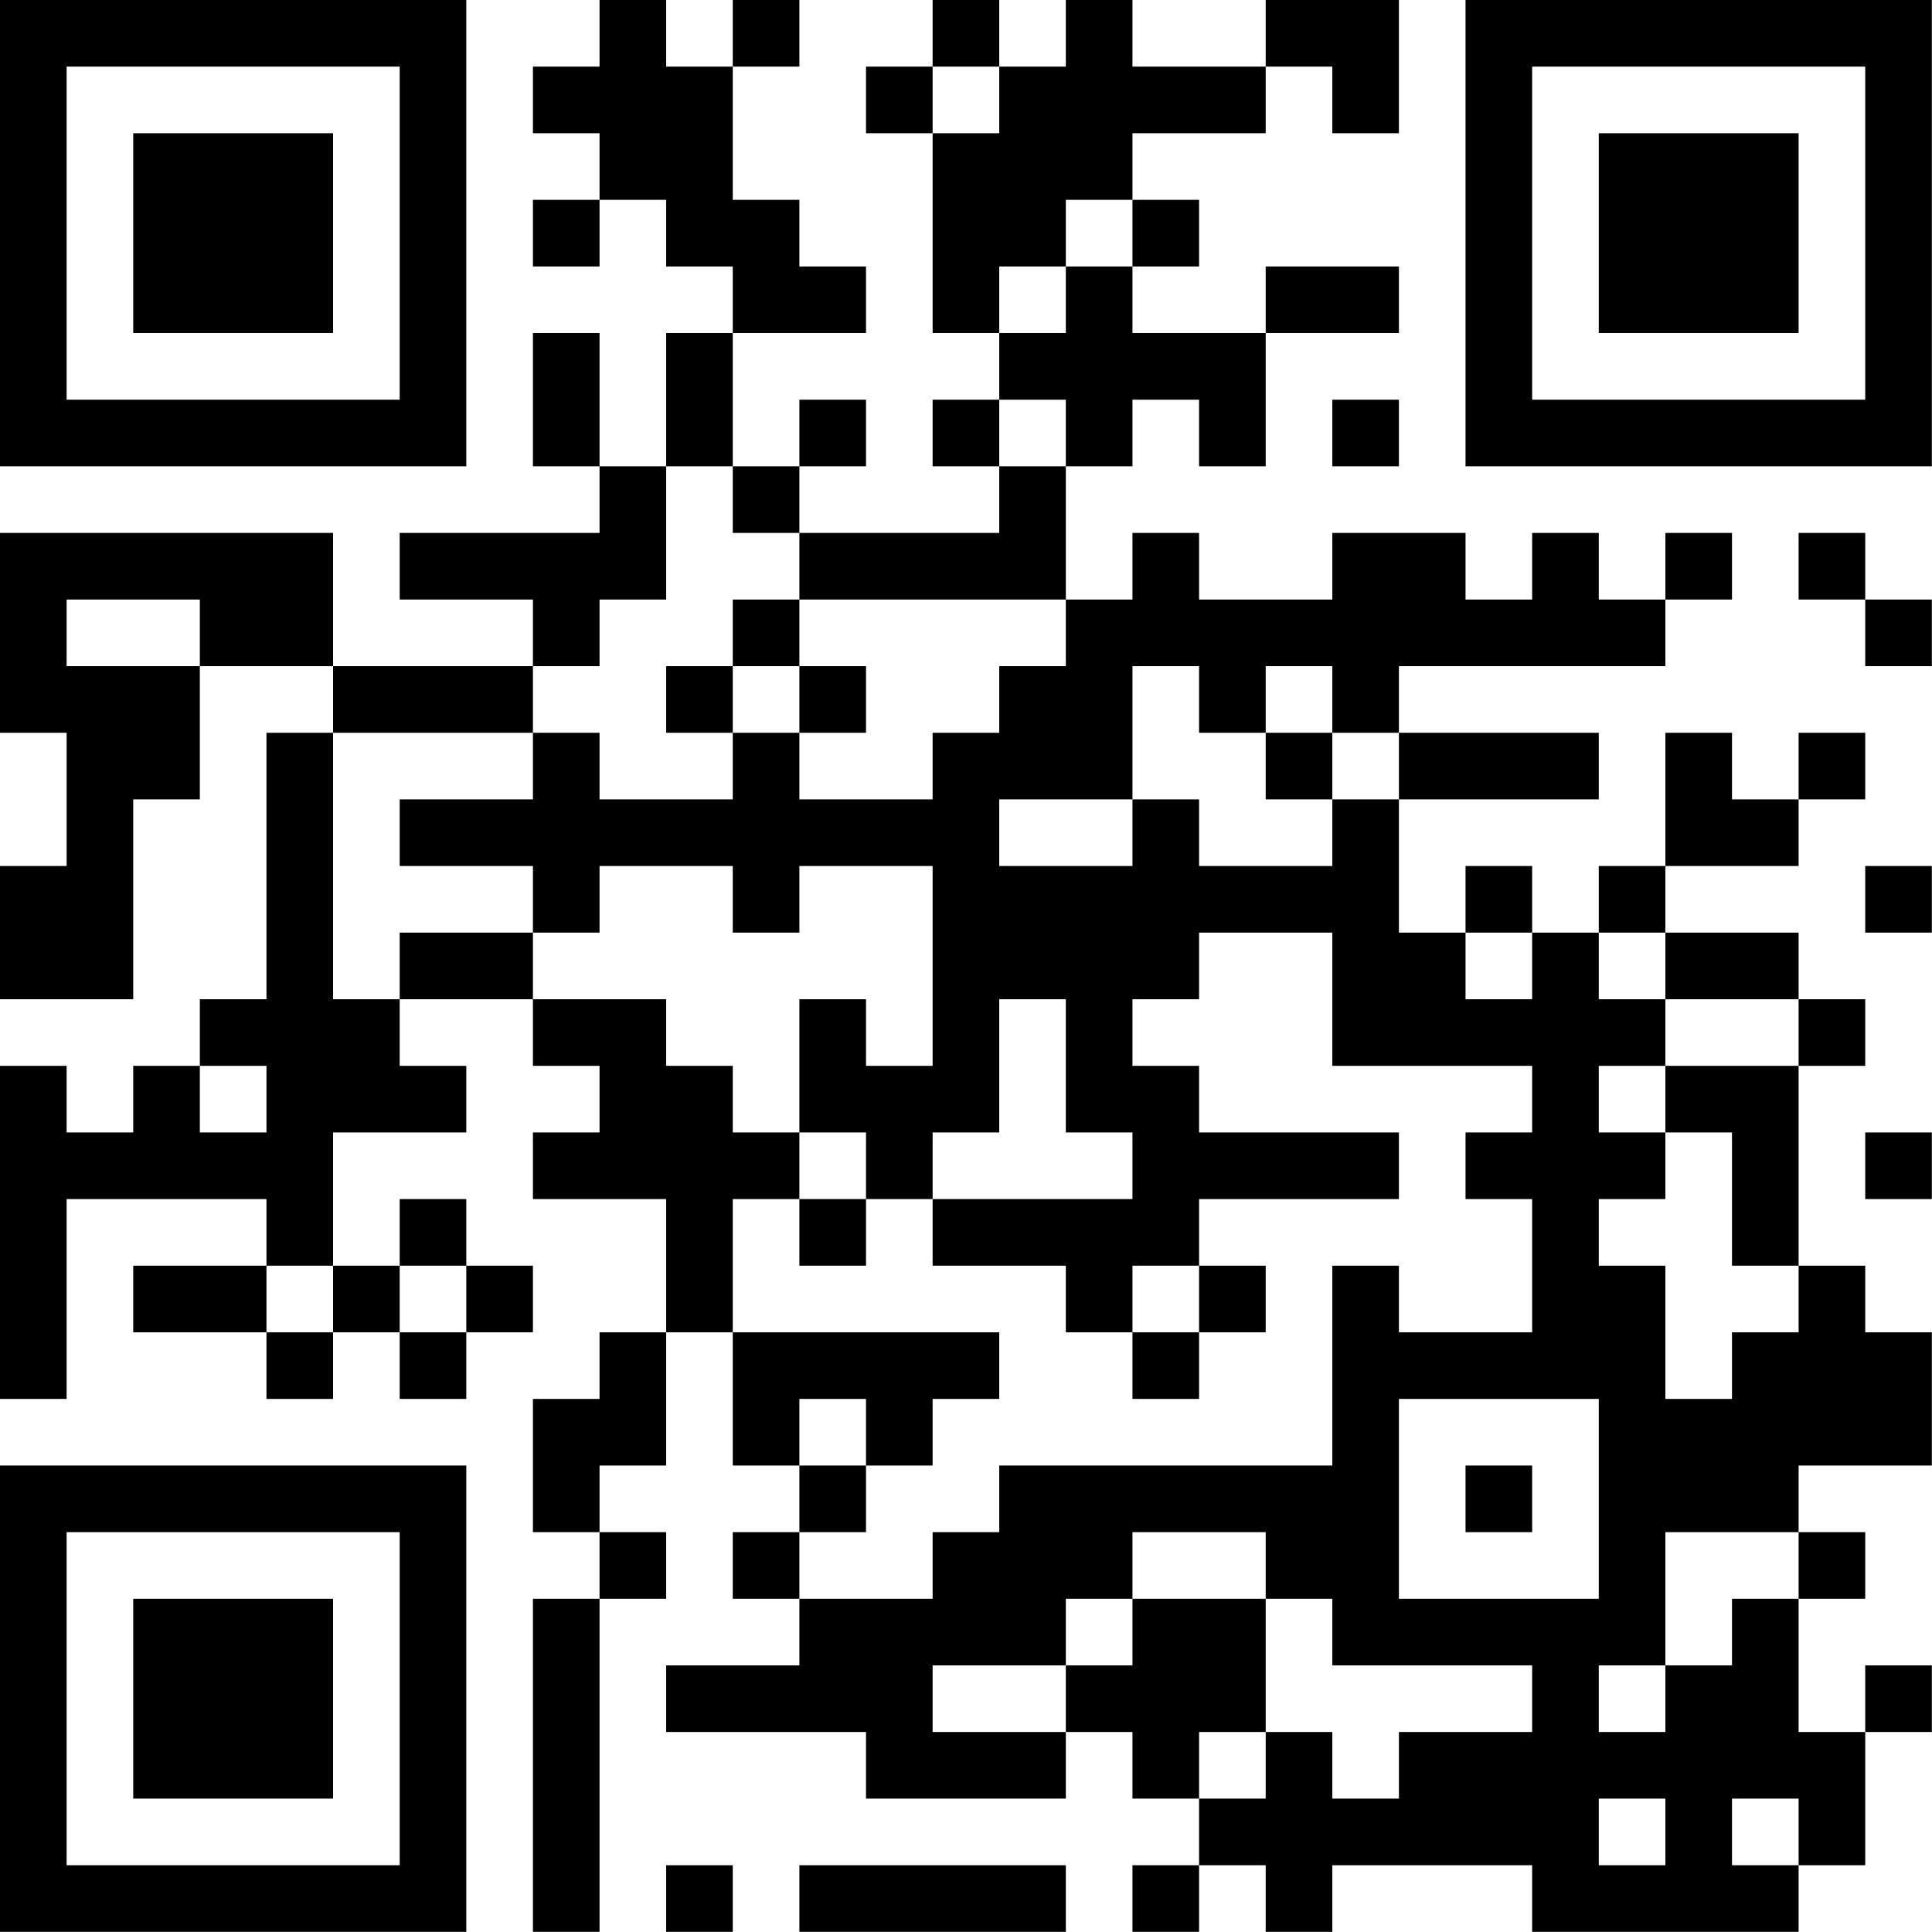 <?xml version="1.0" encoding="UTF-8"?>
<svg xmlns="http://www.w3.org/2000/svg" version="1.1" width="100" height="100" viewBox="0 0 100 100"><rect x="0" y="0" width="100" height="100" fill="#ffffff"/><g transform="scale(3.448)"><g transform="translate(0,0)"><path fill-rule="evenodd" d="M9 0L9 1L8 1L8 2L9 2L9 3L8 3L8 4L9 4L9 3L10 3L10 4L11 4L11 5L10 5L10 7L9 7L9 5L8 5L8 7L9 7L9 8L6 8L6 9L8 9L8 10L5 10L5 8L0 8L0 11L1 11L1 13L0 13L0 15L2 15L2 12L3 12L3 10L5 10L5 11L4 11L4 15L3 15L3 16L2 16L2 17L1 17L1 16L0 16L0 21L1 21L1 18L4 18L4 19L2 19L2 20L4 20L4 21L5 21L5 20L6 20L6 21L7 21L7 20L8 20L8 19L7 19L7 18L6 18L6 19L5 19L5 17L7 17L7 16L6 16L6 15L8 15L8 16L9 16L9 17L8 17L8 18L10 18L10 20L9 20L9 21L8 21L8 23L9 23L9 24L8 24L8 29L9 29L9 24L10 24L10 23L9 23L9 22L10 22L10 20L11 20L11 22L12 22L12 23L11 23L11 24L12 24L12 25L10 25L10 26L13 26L13 27L16 27L16 26L17 26L17 27L18 27L18 28L17 28L17 29L18 29L18 28L19 28L19 29L20 29L20 28L23 28L23 29L27 29L27 28L28 28L28 26L29 26L29 25L28 25L28 26L27 26L27 24L28 24L28 23L27 23L27 22L29 22L29 20L28 20L28 19L27 19L27 16L28 16L28 15L27 15L27 14L25 14L25 13L27 13L27 12L28 12L28 11L27 11L27 12L26 12L26 11L25 11L25 13L24 13L24 14L23 14L23 13L22 13L22 14L21 14L21 12L24 12L24 11L21 11L21 10L25 10L25 9L26 9L26 8L25 8L25 9L24 9L24 8L23 8L23 9L22 9L22 8L20 8L20 9L18 9L18 8L17 8L17 9L16 9L16 7L17 7L17 6L18 6L18 7L19 7L19 5L21 5L21 4L19 4L19 5L17 5L17 4L18 4L18 3L17 3L17 2L19 2L19 1L20 1L20 2L21 2L21 0L19 0L19 1L17 1L17 0L16 0L16 1L15 1L15 0L14 0L14 1L13 1L13 2L14 2L14 5L15 5L15 6L14 6L14 7L15 7L15 8L12 8L12 7L13 7L13 6L12 6L12 7L11 7L11 5L13 5L13 4L12 4L12 3L11 3L11 1L12 1L12 0L11 0L11 1L10 1L10 0ZM14 1L14 2L15 2L15 1ZM16 3L16 4L15 4L15 5L16 5L16 4L17 4L17 3ZM15 6L15 7L16 7L16 6ZM20 6L20 7L21 7L21 6ZM10 7L10 9L9 9L9 10L8 10L8 11L5 11L5 15L6 15L6 14L8 14L8 15L10 15L10 16L11 16L11 17L12 17L12 18L11 18L11 20L15 20L15 21L14 21L14 22L13 22L13 21L12 21L12 22L13 22L13 23L12 23L12 24L14 24L14 23L15 23L15 22L20 22L20 19L21 19L21 20L23 20L23 18L22 18L22 17L23 17L23 16L20 16L20 14L18 14L18 15L17 15L17 16L18 16L18 17L21 17L21 18L18 18L18 19L17 19L17 20L16 20L16 19L14 19L14 18L17 18L17 17L16 17L16 15L15 15L15 17L14 17L14 18L13 18L13 17L12 17L12 15L13 15L13 16L14 16L14 13L12 13L12 14L11 14L11 13L9 13L9 14L8 14L8 13L6 13L6 12L8 12L8 11L9 11L9 12L11 12L11 11L12 11L12 12L14 12L14 11L15 11L15 10L16 10L16 9L12 9L12 8L11 8L11 7ZM27 8L27 9L28 9L28 10L29 10L29 9L28 9L28 8ZM1 9L1 10L3 10L3 9ZM11 9L11 10L10 10L10 11L11 11L11 10L12 10L12 11L13 11L13 10L12 10L12 9ZM17 10L17 12L15 12L15 13L17 13L17 12L18 12L18 13L20 13L20 12L21 12L21 11L20 11L20 10L19 10L19 11L18 11L18 10ZM19 11L19 12L20 12L20 11ZM28 13L28 14L29 14L29 13ZM22 14L22 15L23 15L23 14ZM24 14L24 15L25 15L25 16L24 16L24 17L25 17L25 18L24 18L24 19L25 19L25 21L26 21L26 20L27 20L27 19L26 19L26 17L25 17L25 16L27 16L27 15L25 15L25 14ZM3 16L3 17L4 17L4 16ZM28 17L28 18L29 18L29 17ZM12 18L12 19L13 19L13 18ZM4 19L4 20L5 20L5 19ZM6 19L6 20L7 20L7 19ZM18 19L18 20L17 20L17 21L18 21L18 20L19 20L19 19ZM21 21L21 24L24 24L24 21ZM22 22L22 23L23 23L23 22ZM17 23L17 24L16 24L16 25L14 25L14 26L16 26L16 25L17 25L17 24L19 24L19 26L18 26L18 27L19 27L19 26L20 26L20 27L21 27L21 26L23 26L23 25L20 25L20 24L19 24L19 23ZM25 23L25 25L24 25L24 26L25 26L25 25L26 25L26 24L27 24L27 23ZM24 27L24 28L25 28L25 27ZM26 27L26 28L27 28L27 27ZM10 28L10 29L11 29L11 28ZM12 28L12 29L16 29L16 28ZM0 0L0 7L7 7L7 0ZM1 1L1 6L6 6L6 1ZM2 2L2 5L5 5L5 2ZM22 0L22 7L29 7L29 0ZM23 1L23 6L28 6L28 1ZM24 2L24 5L27 5L27 2ZM0 22L0 29L7 29L7 22ZM1 23L1 28L6 28L6 23ZM2 24L2 27L5 27L5 24Z" fill="#000000"/></g></g></svg>
